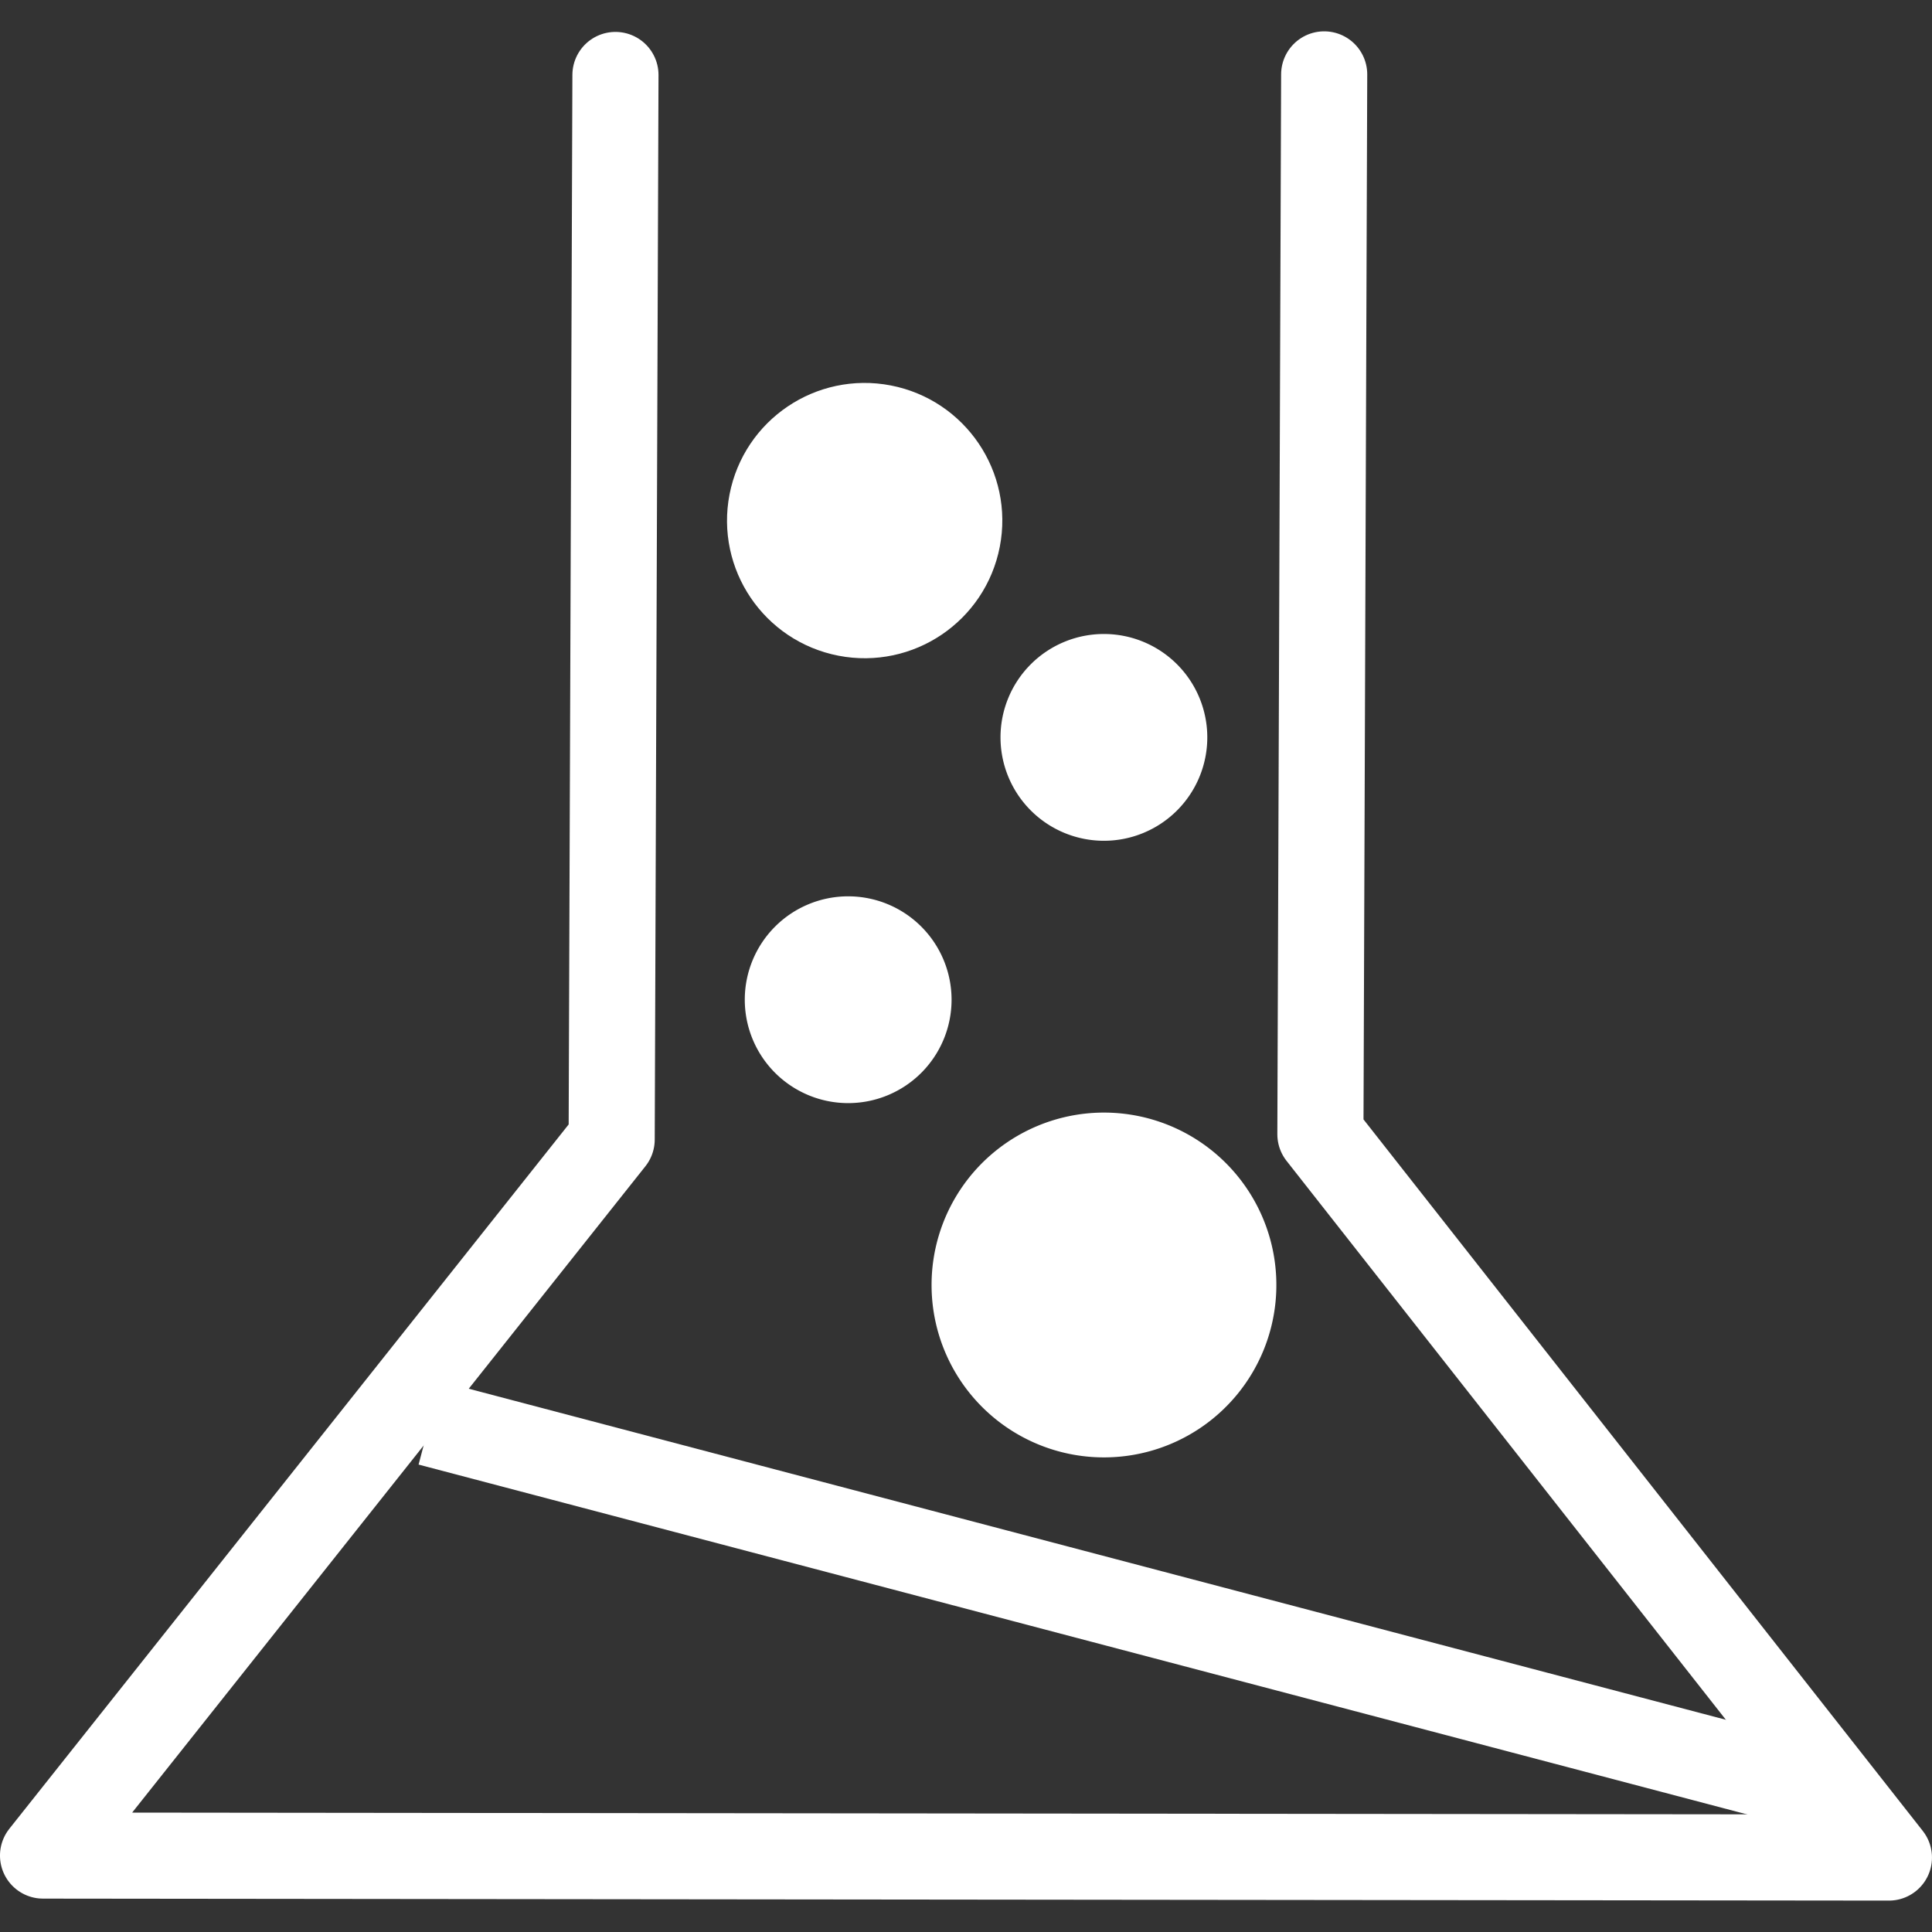 <svg id="Ebene_1" data-name="Ebene 1" xmlns="http://www.w3.org/2000/svg" xmlns:xlink="http://www.w3.org/1999/xlink" viewBox="0 0 566.93 566.93"><rect x="0" y="0" width="566.93" height="566.93" fill="#333333" stroke="none"/><defs><style>.cls-1,.cls-4,.cls-5,.cls-6{fill:none;}.cls-2{clip-path:url(#clip-path);}.cls-3{fill:#fff;}.cls-4,.cls-5,.cls-6{stroke:#fff;}.cls-4,.cls-6{stroke-miterlimit:10;}.cls-4{stroke-width:20.22px;}.cls-5{stroke-linecap:round;stroke-linejoin:round;}.cls-5,.cls-6{stroke-width:25.27px;}</style><clipPath id="clip-path"><rect class="cls-1" y="9.2" width="566.93" height="548.53"/></clipPath></defs><g class="cls-2"><path class="cls-3" d="M283.47,377.08a40.48,40.48,0,1,1,40.46,40.47,40.47,40.47,0,0,1-40.46-40.47"/><path class="cls-4" d="M283.47,377.08a40.48,40.48,0,1,1,40.46,40.47A40.47,40.47,0,0,1,283.47,377.08Z"/><path class="cls-3" d="M223.44,152.13a30.36,30.36,0,1,1,30.36,30.35,30.36,30.36,0,0,1-30.36-30.35"/><circle class="cls-4" cx="253.8" cy="152.13" r="30.35" transform="matrix(0.19, -0.98, 0.98, 0.19, 56.42, 372.58)"/><path class="cls-3" d="M228.66,293.35a20.23,20.23,0,1,1,20.24,20.24,20.24,20.24,0,0,1-20.24-20.24"/><path class="cls-4" d="M228.66,293.35a20.23,20.23,0,1,1,20.24,20.24A20.24,20.24,0,0,1,228.66,293.35Z"/><path class="cls-3" d="M303.7,216.36a20.23,20.23,0,1,1,20.24,20.25,20.25,20.25,0,0,1-20.24-20.25"/><path class="cls-4" d="M303.7,216.36a20.23,20.23,0,1,1,20.24,20.25A20.25,20.25,0,0,1,303.7,216.36Z"/><polyline class="cls-5" points="388.57 21.83 387.46 332.84 554.29 545.08 12.63 544.5 179.49 334.38 180.6 22"/><line class="cls-6" x1="126.05" y1="417.55" x2="539.64" y2="526.46"/></g></svg>